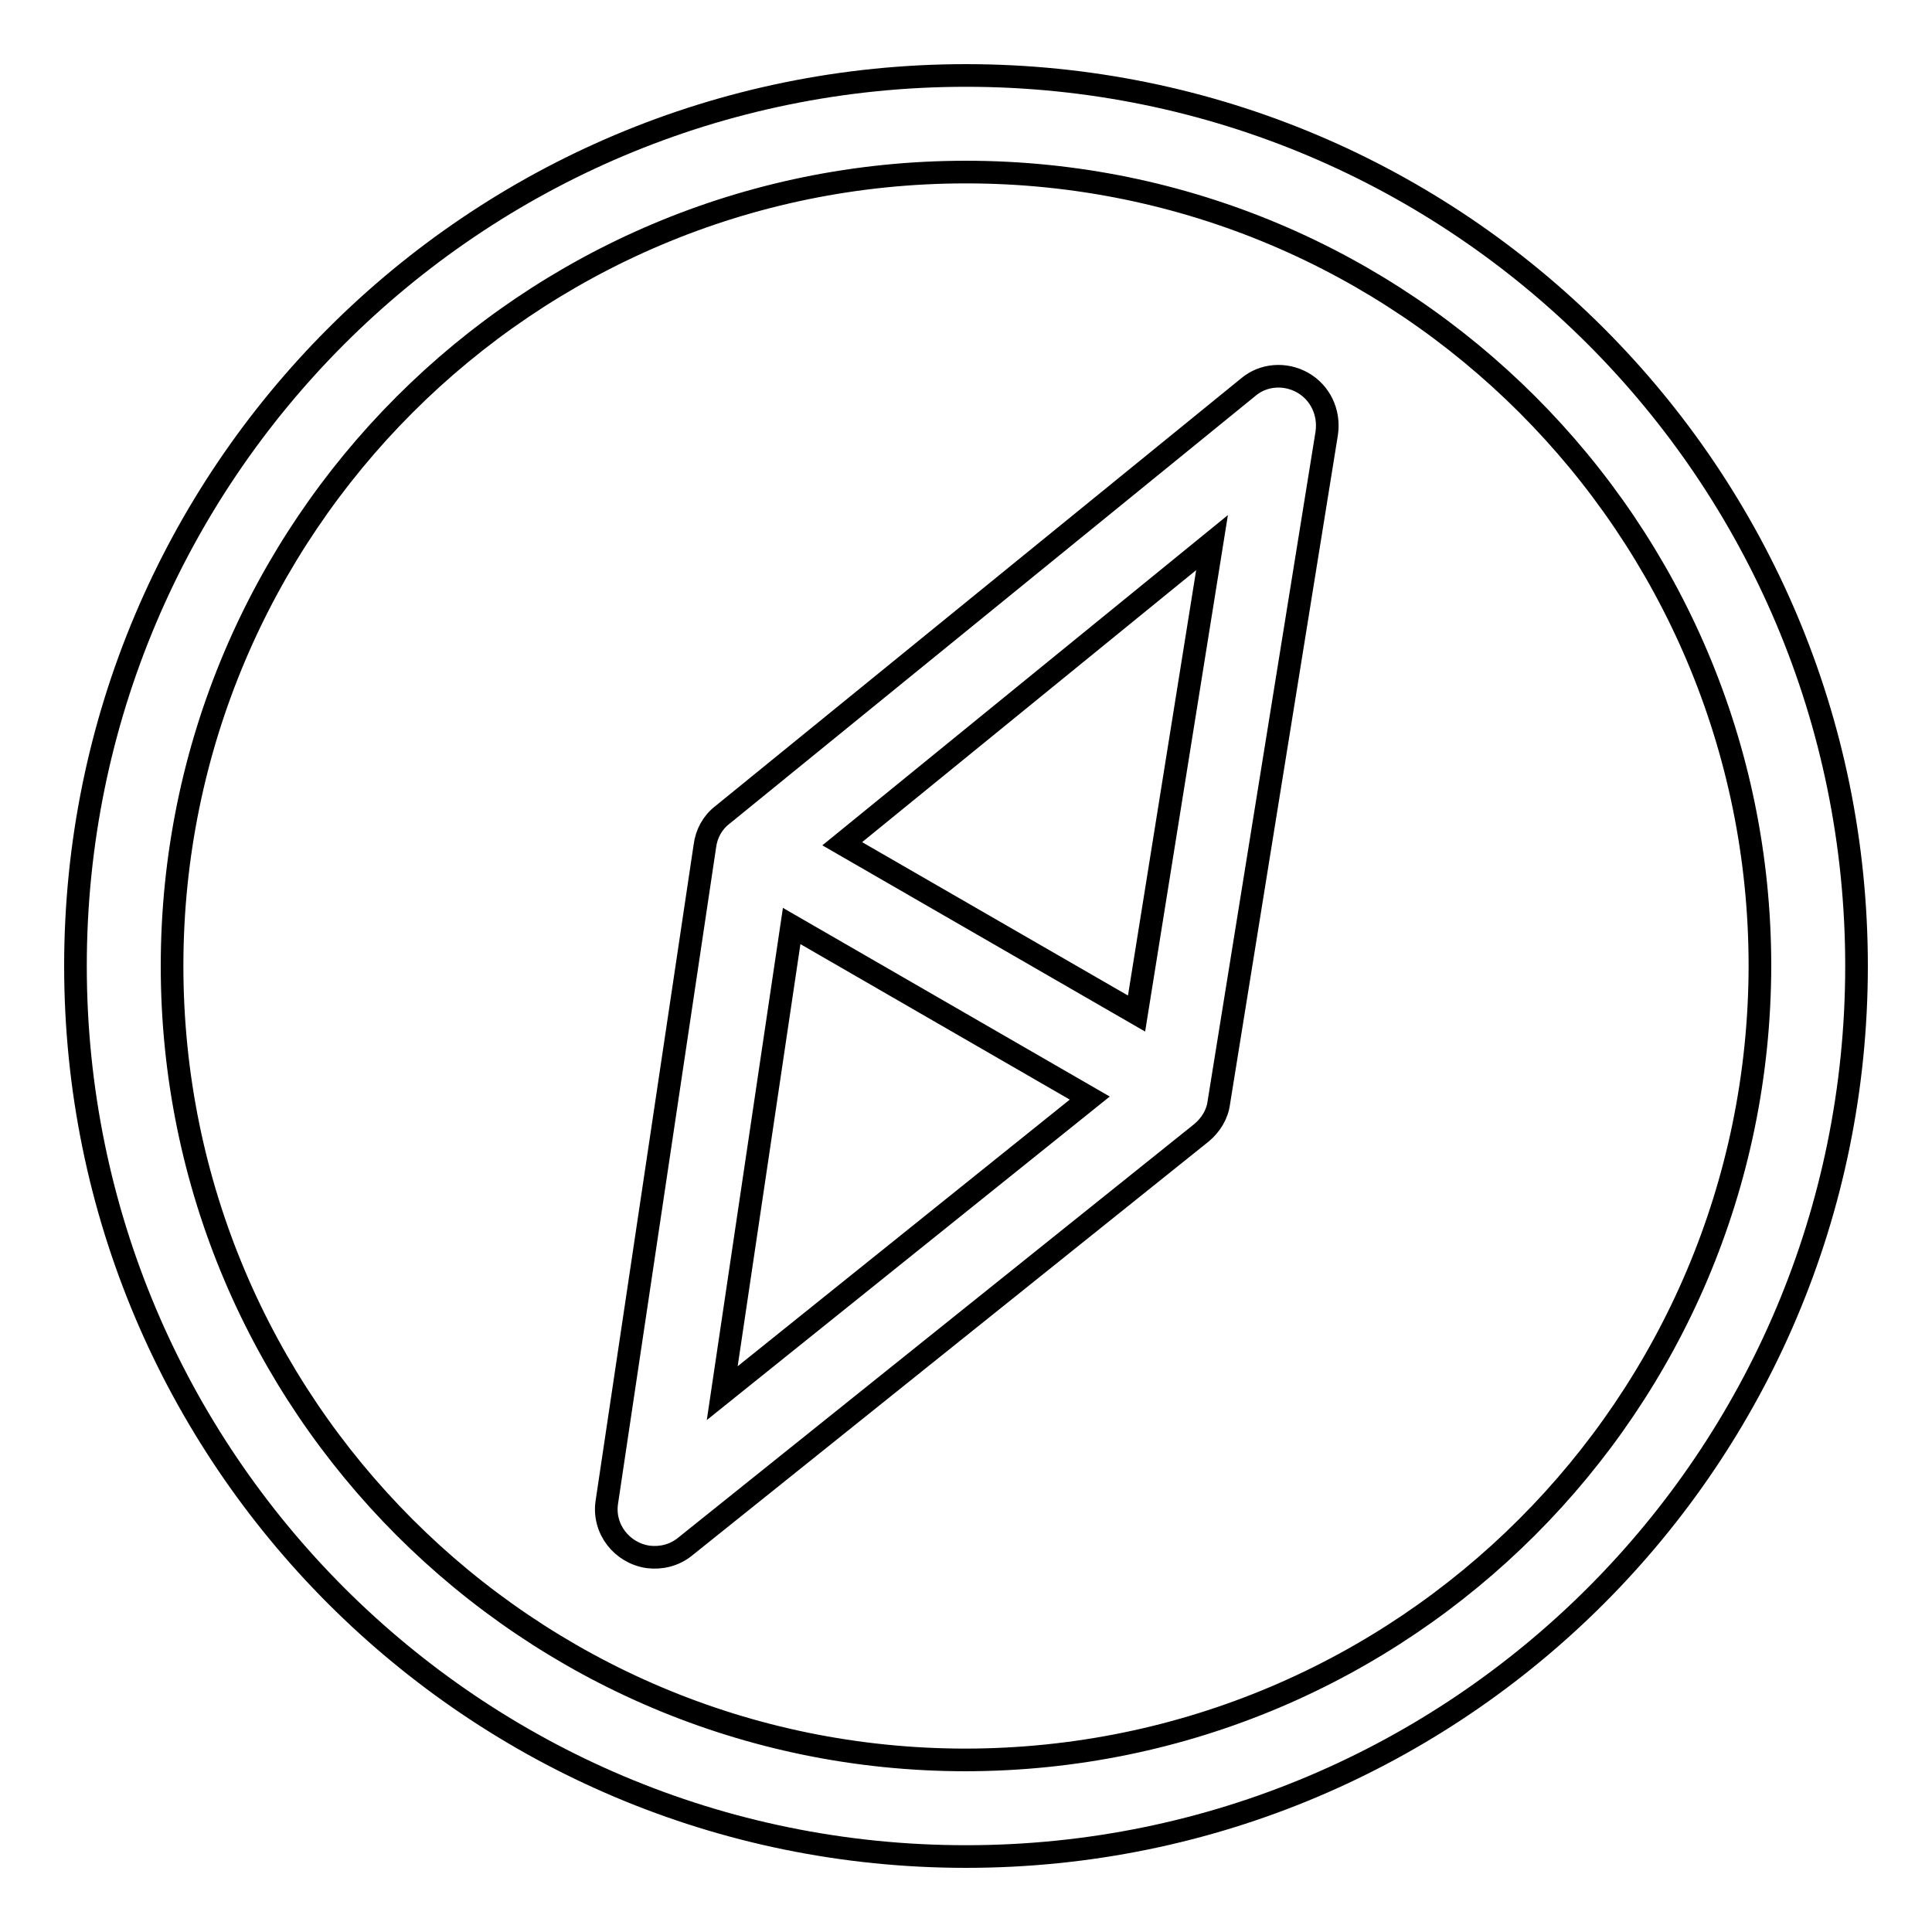 <?xml version="1.0" encoding="utf-8"?>
<!-- Svg Vector Icons : http://www.onlinewebfonts.com/icon -->
<!DOCTYPE svg PUBLIC "-//W3C//DTD SVG 1.1//EN" "http://www.w3.org/Graphics/SVG/1.1/DTD/svg11.dtd">
<svg version="1.1" xmlns="http://www.w3.org/2000/svg" xmlns:xlink="http://www.w3.org/1999/xlink" x="0px" y="0px" viewBox="0 0 256 256" enable-background="new 0 0 256 256" xml:space="preserve">
<g> <path stroke-width="3" fill-opacity="0" stroke="#000000"  d="M128,10C62.8,10,10,62.8,10,128c0,65.2,52.8,118,118,118s118-52.8,118-118C246,62.8,193.2,10,128,10z  M128,233.2c-58.1,0-105.2-47.1-105.2-105.2S69.9,22.8,128,22.8S233.2,69.9,233.2,128C233.1,186.1,186.1,233.1,128,233.2z  M172.6,50.7c-2.3-1.3-5.2-1.1-7.2,0.6l-69.7,56.7c-1.3,1-2.1,2.5-2.3,4.1l-13,87c-0.5,3.5,2,6.7,5.5,7.2c1.7,0.2,3.4-0.2,4.8-1.3 l68.5-54.9c1.2-1,2.1-2.4,2.3-4l14.3-88.7C176.2,54.6,174.9,52,172.6,50.7L172.6,50.7z M104.9,122.7l39.5,22.8l-48.7,39.1 L104.9,122.7z M150.6,134.3l-39-22.5l49-39.9L150.6,134.3z"/></g>
</svg>